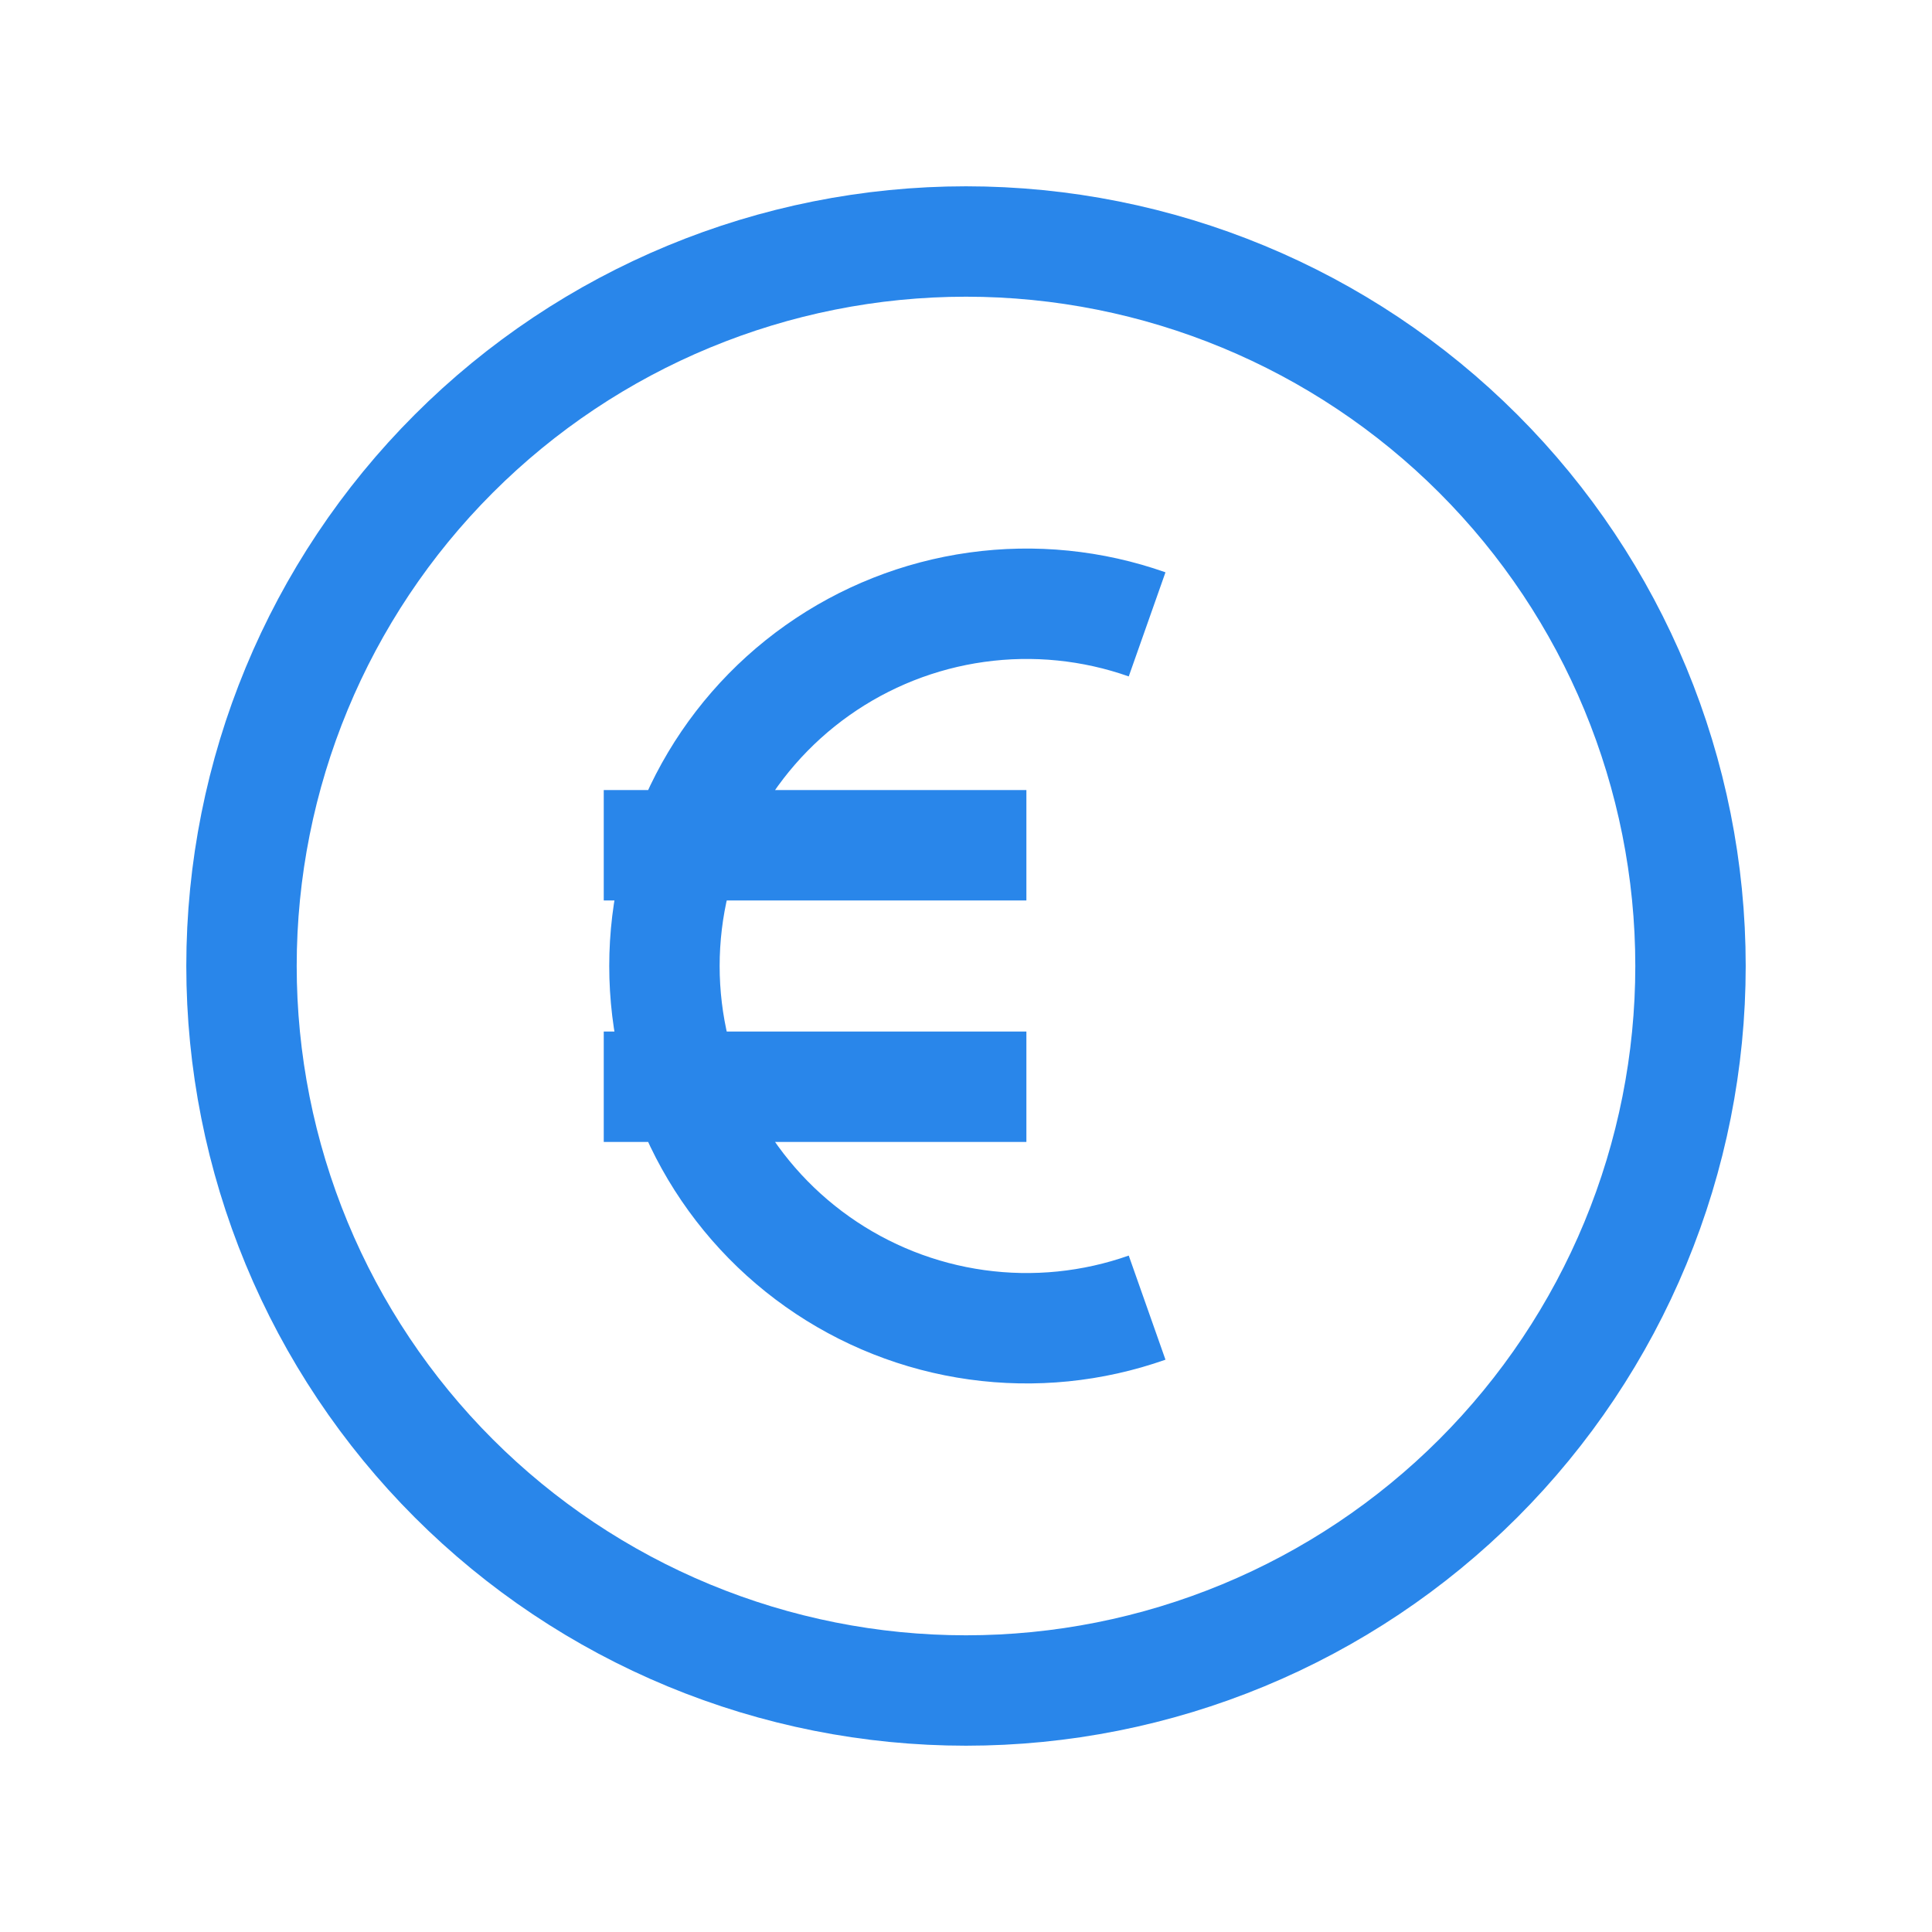 <?xml version="1.0" encoding="UTF-8"?>
<svg xmlns="http://www.w3.org/2000/svg" xmlns:xlink="http://www.w3.org/1999/xlink" width="70" height="70" viewBox="0 0 70 70" fill="none">
  <desc>
			Created with Pixso.
	</desc>
  <defs>
    <clipPath id="clip2530_13472">
      <rect id="heroicons:currency-euro" width="70" height="70" fill="white" fill-opacity="0"></rect>
    </clipPath>
  </defs>
  <rect id="heroicons:currency-euro" width="70" height="70" fill="#FFFFFF" fill-opacity="0"></rect>
  <g clip-path="url(#clip2530_13472)">
    <path id="Vector" d="M41.562 22.622C39.583 21.924 37.465 21.711 35.387 22.001C33.308 22.29 31.329 23.075 29.616 24.287C27.903 25.499 26.506 27.105 25.541 28.969C24.577 30.833 24.074 32.901 24.074 35C24.074 37.099 24.577 39.167 25.541 41.031C26.506 42.895 27.903 44.501 29.616 45.713C31.329 46.925 33.308 47.71 35.387 47.999C37.465 48.289 39.583 48.076 41.562 47.378M21.875 30.625L37.188 30.625M21.875 39.375L37.188 39.375M59.252 45.045C57.933 48.23 55.999 51.124 53.562 53.562C51.124 55.999 48.23 57.933 45.045 59.252C41.861 60.571 38.447 61.25 35 61.25C31.553 61.25 28.139 60.571 24.955 59.252C21.77 57.933 18.876 55.999 16.439 53.562C14.001 51.124 12.067 48.23 10.748 45.045C9.429 41.861 8.75 38.447 8.75 35C8.75 28.038 11.516 21.361 16.439 16.439C21.361 11.516 28.038 8.75 35 8.75C41.962 8.75 48.639 11.516 53.562 16.439C58.484 21.361 61.25 28.038 61.25 35C61.25 38.447 60.571 41.861 59.252 45.045Z" stroke="#2986EA" stroke-opacity="1" stroke-width="4" stroke-linejoin="round"></path>
  </g>
</svg>
